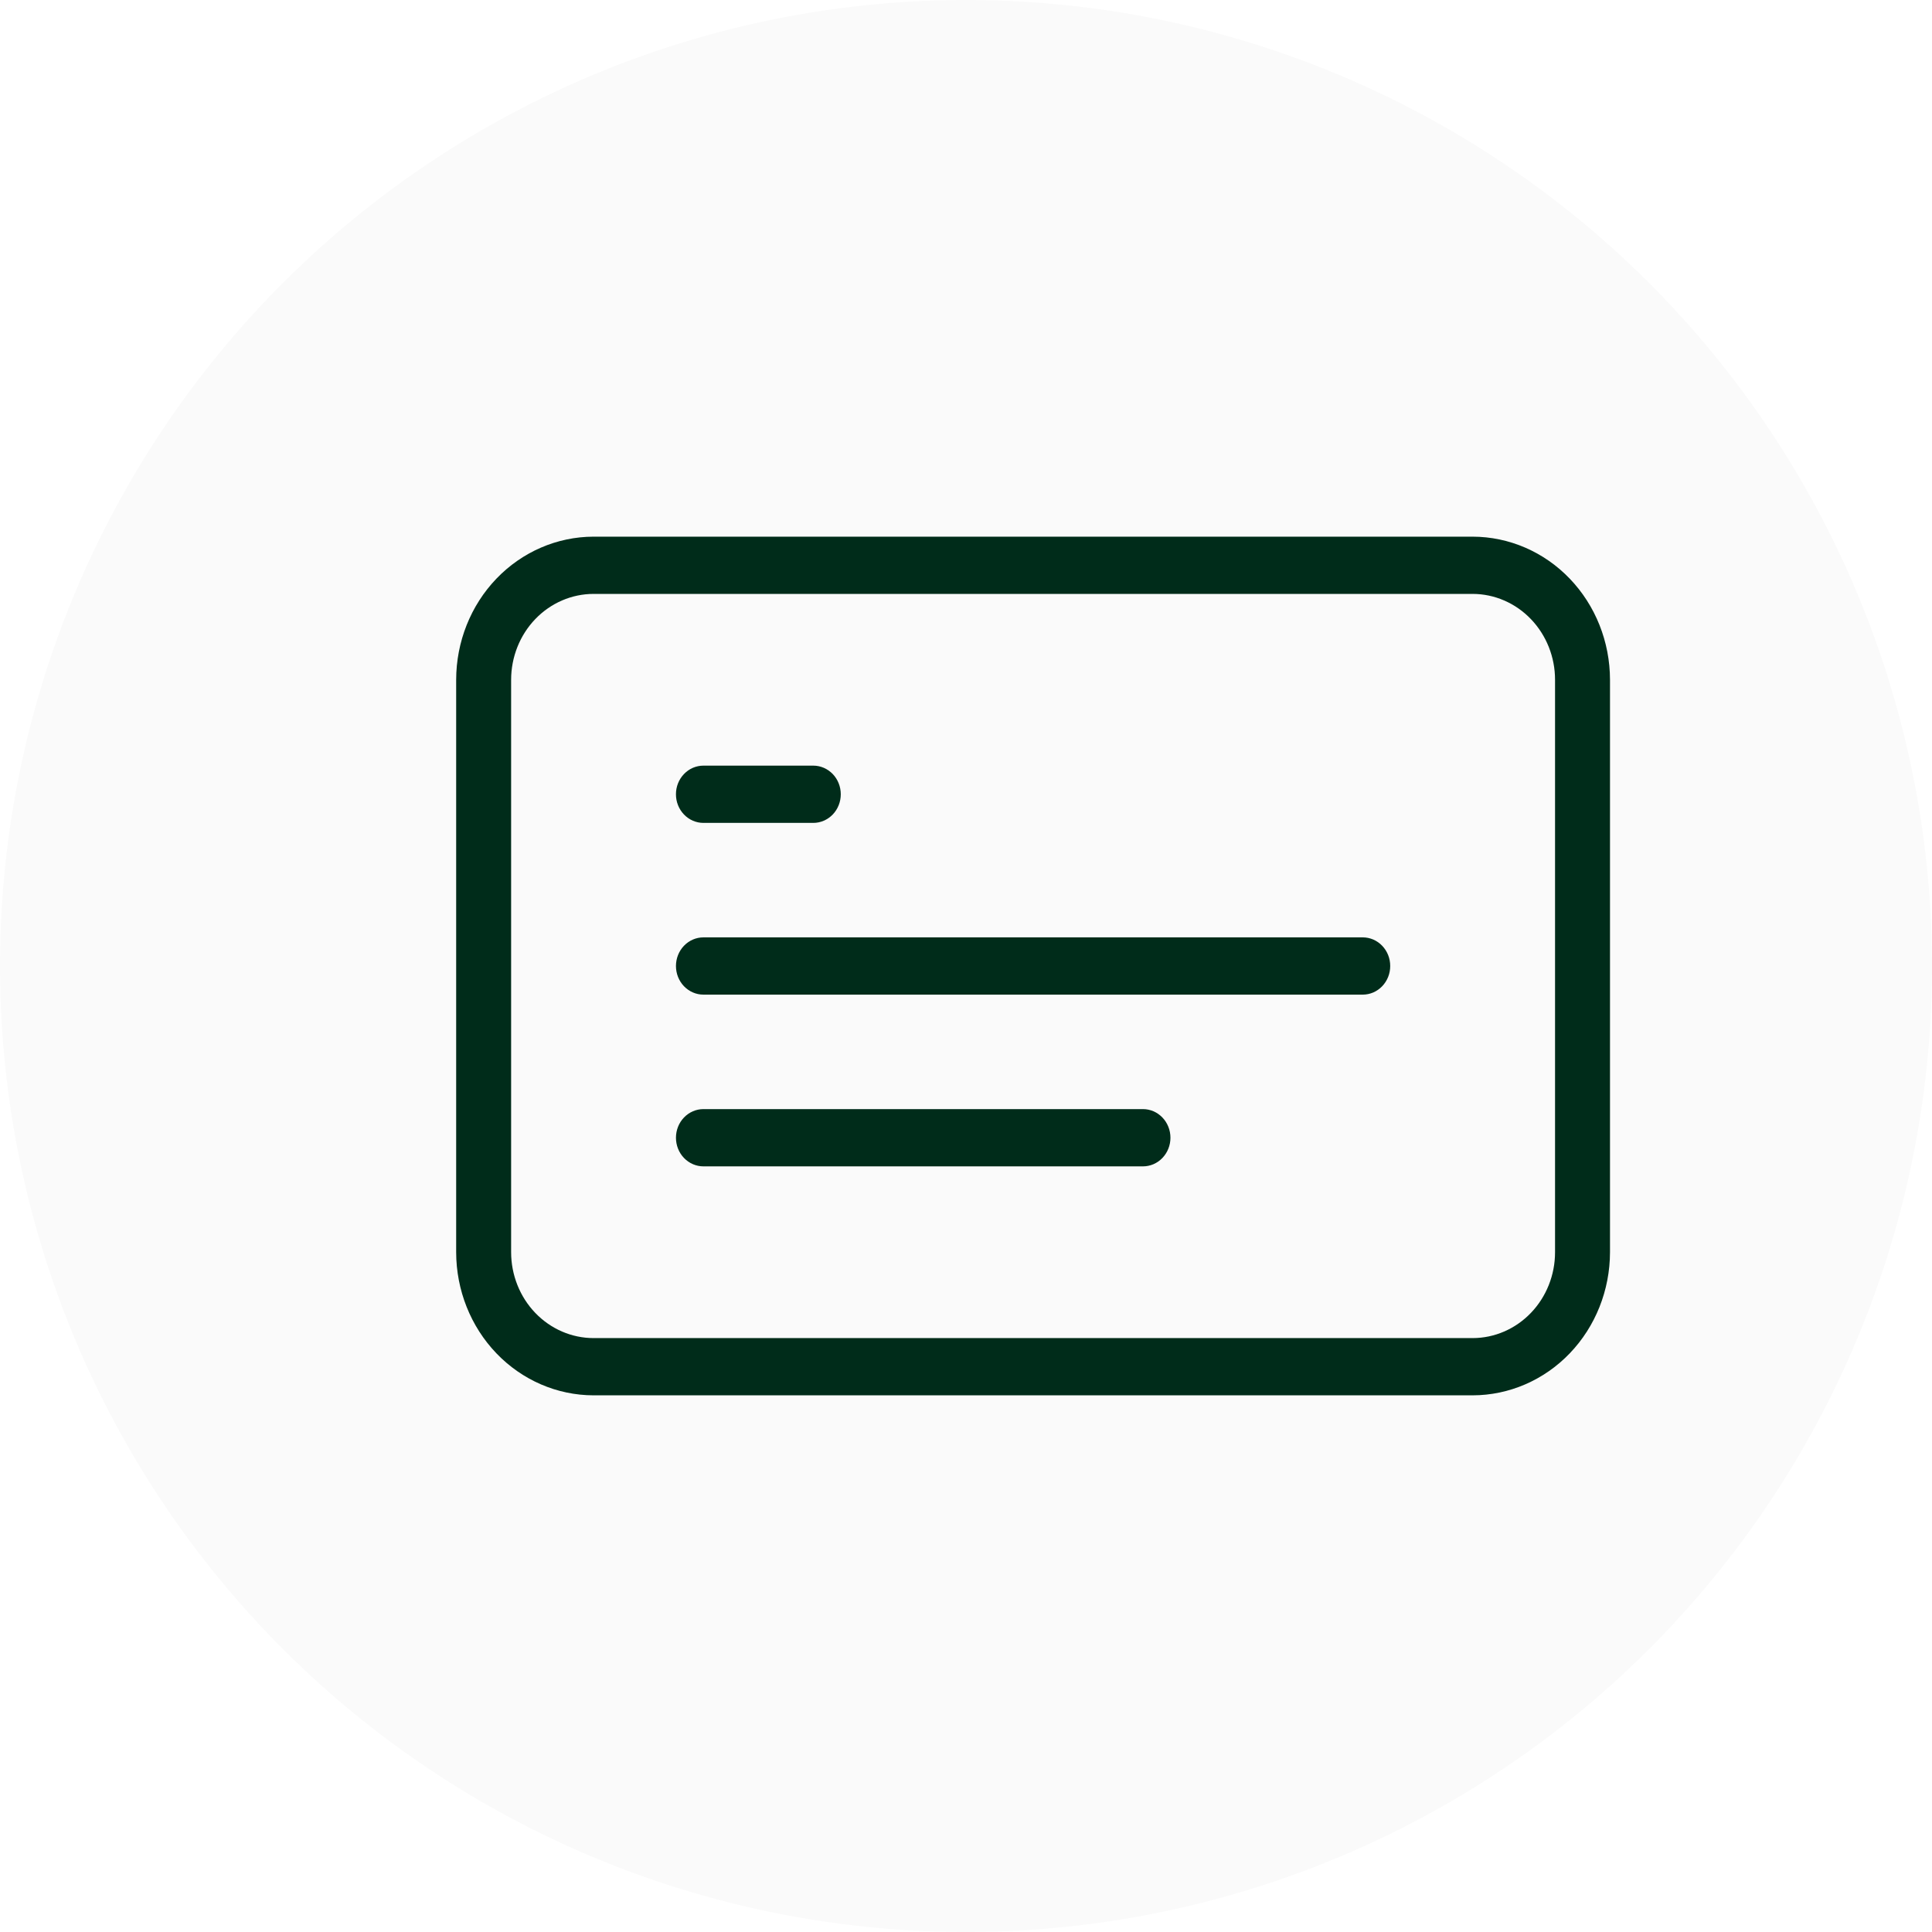 <svg xmlns="http://www.w3.org/2000/svg" width="72" height="72" viewBox="0 0 72 72" fill="none"><path d="M54.881 20H22.119C20.762 20.002 19.461 20.564 18.501 21.564C17.541 22.564 17.002 23.919 17 25.333V46.667C17.002 48.081 17.541 49.436 18.501 50.436C19.461 51.436 20.762 51.998 22.119 52H54.881C56.238 51.998 57.539 51.436 58.499 50.436C59.459 49.436 59.998 48.081 60 46.667V25.333C59.998 23.919 59.459 22.564 58.499 21.564C57.539 20.564 56.238 20.002 54.881 20ZM57.952 46.667C57.952 47.515 57.628 48.328 57.052 48.928C56.476 49.528 55.695 49.866 54.881 49.867H22.119C21.305 49.866 20.524 49.528 19.948 48.928C19.372 48.328 19.049 47.515 19.048 46.667V25.333C19.049 24.485 19.372 23.672 19.948 23.072C20.524 22.472 21.305 22.134 22.119 22.133H54.881C55.695 22.134 56.476 22.472 57.052 23.072C57.628 23.672 57.952 24.485 57.952 25.333V46.667ZM51.809 36C51.81 36.14 51.783 36.279 51.732 36.408C51.68 36.538 51.605 36.655 51.51 36.754C51.415 36.853 51.302 36.932 51.178 36.986C51.053 37.039 50.92 37.067 50.786 37.067H26.214C25.943 37.067 25.682 36.954 25.49 36.754C25.298 36.554 25.191 36.283 25.191 36C25.191 35.717 25.298 35.446 25.49 35.246C25.682 35.046 25.943 34.933 26.214 34.933H50.786C50.92 34.933 51.053 34.961 51.178 35.014C51.302 35.068 51.415 35.147 51.51 35.246C51.605 35.345 51.68 35.462 51.732 35.592C51.783 35.721 51.81 35.86 51.809 36ZM25.191 29.6C25.19 29.46 25.217 29.321 25.268 29.192C25.32 29.062 25.395 28.945 25.49 28.846C25.585 28.747 25.698 28.668 25.822 28.614C25.947 28.561 26.08 28.533 26.214 28.533H30.309C30.581 28.533 30.841 28.646 31.034 28.846C31.226 29.046 31.333 29.317 31.333 29.6C31.333 29.883 31.226 30.154 31.034 30.354C30.841 30.554 30.581 30.667 30.309 30.667H26.214C26.08 30.667 25.947 30.639 25.822 30.586C25.698 30.532 25.585 30.453 25.49 30.354C25.395 30.255 25.32 30.138 25.268 30.008C25.217 29.879 25.19 29.74 25.191 29.6ZM43.619 42.4C43.619 42.54 43.593 42.679 43.541 42.808C43.49 42.938 43.414 43.055 43.319 43.154C43.224 43.254 43.111 43.332 42.987 43.386C42.863 43.439 42.73 43.467 42.595 43.467H26.214C25.943 43.467 25.682 43.354 25.49 43.154C25.298 42.954 25.191 42.683 25.191 42.4C25.191 42.117 25.298 41.846 25.49 41.646C25.682 41.446 25.943 41.333 26.214 41.333H42.595C42.73 41.333 42.863 41.361 42.987 41.414C43.111 41.468 43.224 41.547 43.319 41.646C43.414 41.745 43.49 41.862 43.541 41.992C43.593 42.121 43.619 42.26 43.619 42.4Z" fill="#002D1B"></path><circle cx="36" cy="36" r="36" fill="#002D1B" fill-opacity="0.02"></circle></svg>